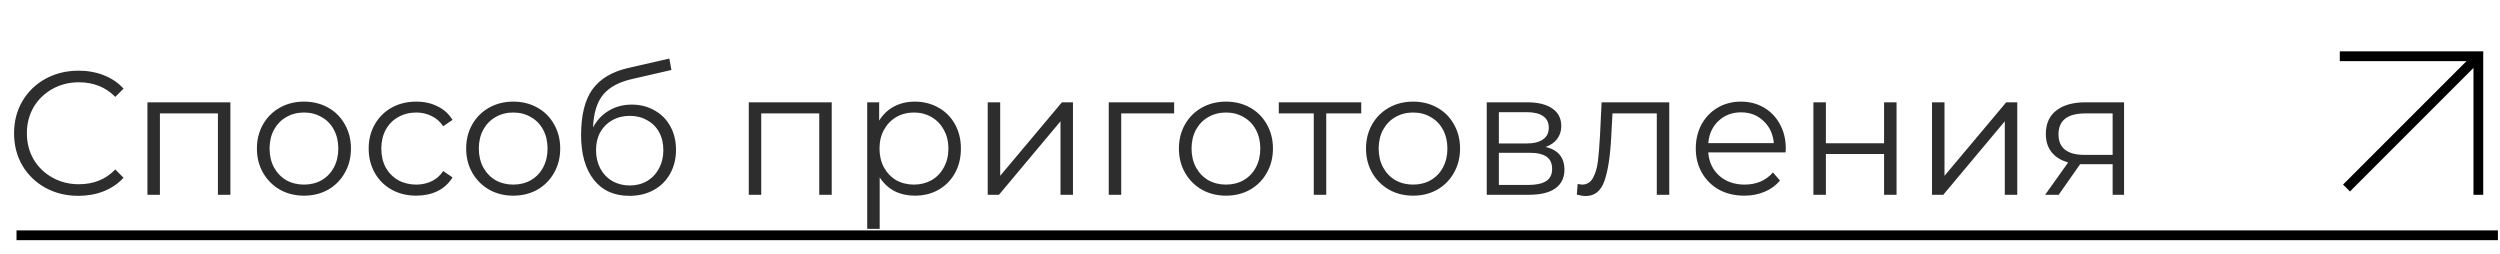 <?xml version="1.0" encoding="UTF-8"?> <svg xmlns="http://www.w3.org/2000/svg" width="256" height="26" viewBox="0 0 256 26" fill="none"> <path d="M255.786 24.093H1.692" stroke="black"></path> <path d="M8.027 20.054C6.779 20.054 5.651 19.778 4.643 19.226C3.647 18.674 2.861 17.912 2.285 16.94C1.721 15.956 1.439 14.858 1.439 13.646C1.439 12.434 1.721 11.342 2.285 10.37C2.861 9.386 3.653 8.618 4.661 8.066C5.669 7.514 6.797 7.238 8.045 7.238C8.981 7.238 9.845 7.394 10.636 7.706C11.428 8.018 12.101 8.474 12.652 9.074L11.806 9.92C10.822 8.924 9.581 8.426 8.081 8.426C7.085 8.426 6.179 8.654 5.363 9.11C4.547 9.566 3.905 10.19 3.437 10.982C2.981 11.774 2.753 12.662 2.753 13.646C2.753 14.63 2.981 15.518 3.437 16.31C3.905 17.102 4.547 17.726 5.363 18.182C6.179 18.638 7.085 18.866 8.081 18.866C9.593 18.866 10.835 18.362 11.806 17.354L12.652 18.2C12.101 18.8 11.422 19.262 10.618 19.586C9.827 19.898 8.963 20.054 8.027 20.054ZM23.593 10.478V19.946H22.315V11.612H16.375V19.946H15.097V10.478H23.593ZM31.132 20.036C30.22 20.036 29.398 19.832 28.666 19.424C27.934 19.004 27.358 18.428 26.938 17.696C26.518 16.964 26.308 16.136 26.308 15.212C26.308 14.288 26.518 13.46 26.938 12.728C27.358 11.996 27.934 11.426 28.666 11.018C29.398 10.61 30.22 10.406 31.132 10.406C32.044 10.406 32.866 10.61 33.598 11.018C34.33 11.426 34.9 11.996 35.308 12.728C35.728 13.46 35.938 14.288 35.938 15.212C35.938 16.136 35.728 16.964 35.308 17.696C34.9 18.428 34.33 19.004 33.598 19.424C32.866 19.832 32.044 20.036 31.132 20.036ZM31.132 18.902C31.804 18.902 32.404 18.752 32.932 18.452C33.472 18.14 33.892 17.702 34.192 17.138C34.492 16.574 34.642 15.932 34.642 15.212C34.642 14.492 34.492 13.85 34.192 13.286C33.892 12.722 33.472 12.29 32.932 11.99C32.404 11.678 31.804 11.522 31.132 11.522C30.46 11.522 29.854 11.678 29.314 11.99C28.786 12.29 28.366 12.722 28.054 13.286C27.754 13.85 27.604 14.492 27.604 15.212C27.604 15.932 27.754 16.574 28.054 17.138C28.366 17.702 28.786 18.14 29.314 18.452C29.854 18.752 30.46 18.902 31.132 18.902ZM42.63 20.036C41.694 20.036 40.854 19.832 40.11 19.424C39.378 19.016 38.802 18.446 38.382 17.714C37.962 16.97 37.752 16.136 37.752 15.212C37.752 14.288 37.962 13.46 38.382 12.728C38.802 11.996 39.378 11.426 40.11 11.018C40.854 10.61 41.694 10.406 42.63 10.406C43.446 10.406 44.172 10.568 44.808 10.892C45.456 11.204 45.966 11.666 46.338 12.278L45.384 12.926C45.072 12.458 44.676 12.11 44.196 11.882C43.716 11.642 43.194 11.522 42.63 11.522C41.946 11.522 41.328 11.678 40.776 11.99C40.236 12.29 39.81 12.722 39.498 13.286C39.198 13.85 39.048 14.492 39.048 15.212C39.048 15.944 39.198 16.592 39.498 17.156C39.81 17.708 40.236 18.14 40.776 18.452C41.328 18.752 41.946 18.902 42.63 18.902C43.194 18.902 43.716 18.788 44.196 18.56C44.676 18.332 45.072 17.984 45.384 17.516L46.338 18.164C45.966 18.776 45.456 19.244 44.808 19.568C44.16 19.88 43.434 20.036 42.63 20.036ZM52.56 20.036C51.648 20.036 50.826 19.832 50.094 19.424C49.362 19.004 48.786 18.428 48.366 17.696C47.946 16.964 47.736 16.136 47.736 15.212C47.736 14.288 47.946 13.46 48.366 12.728C48.786 11.996 49.362 11.426 50.094 11.018C50.826 10.61 51.648 10.406 52.56 10.406C53.472 10.406 54.294 10.61 55.026 11.018C55.758 11.426 56.328 11.996 56.736 12.728C57.156 13.46 57.366 14.288 57.366 15.212C57.366 16.136 57.156 16.964 56.736 17.696C56.328 18.428 55.758 19.004 55.026 19.424C54.294 19.832 53.472 20.036 52.56 20.036ZM52.56 18.902C53.232 18.902 53.832 18.752 54.36 18.452C54.9 18.14 55.32 17.702 55.62 17.138C55.92 16.574 56.07 15.932 56.07 15.212C56.07 14.492 55.92 13.85 55.62 13.286C55.32 12.722 54.9 12.29 54.36 11.99C53.832 11.678 53.232 11.522 52.56 11.522C51.888 11.522 51.282 11.678 50.742 11.99C50.214 12.29 49.794 12.722 49.482 13.286C49.182 13.85 49.032 14.492 49.032 15.212C49.032 15.932 49.182 16.574 49.482 17.138C49.794 17.702 50.214 18.14 50.742 18.452C51.282 18.752 51.888 18.902 52.56 18.902ZM64.687 10.712C65.563 10.712 66.343 10.91 67.027 11.306C67.723 11.69 68.263 12.236 68.647 12.944C69.031 13.64 69.223 14.438 69.223 15.338C69.223 16.262 69.019 17.084 68.611 17.804C68.215 18.512 67.657 19.064 66.937 19.46C66.217 19.856 65.389 20.054 64.453 20.054C62.881 20.054 61.663 19.502 60.799 18.398C59.935 17.294 59.503 15.77 59.503 13.826C59.503 11.798 59.887 10.244 60.655 9.164C61.435 8.084 62.647 7.352 64.291 6.968L68.539 5.996L68.755 7.166L64.759 8.084C63.403 8.384 62.407 8.918 61.771 9.686C61.135 10.442 60.787 11.564 60.727 13.052C61.111 12.32 61.645 11.75 62.329 11.342C63.013 10.922 63.799 10.712 64.687 10.712ZM64.489 18.992C65.149 18.992 65.737 18.842 66.253 18.542C66.781 18.23 67.189 17.798 67.477 17.246C67.777 16.694 67.927 16.07 67.927 15.374C67.927 14.678 67.783 14.066 67.495 13.538C67.207 13.01 66.799 12.602 66.271 12.314C65.755 12.014 65.161 11.864 64.489 11.864C63.817 11.864 63.217 12.014 62.689 12.314C62.173 12.602 61.765 13.01 61.465 13.538C61.177 14.066 61.033 14.678 61.033 15.374C61.033 16.07 61.177 16.694 61.465 17.246C61.765 17.798 62.179 18.23 62.707 18.542C63.235 18.842 63.829 18.992 64.489 18.992ZM85.169 10.478V19.946H83.891V11.612H77.951V19.946H76.674V10.478H85.169ZM93.68 10.406C94.568 10.406 95.372 10.61 96.092 11.018C96.812 11.414 97.376 11.978 97.784 12.71C98.192 13.442 98.396 14.276 98.396 15.212C98.396 16.16 98.192 17 97.784 17.732C97.376 18.464 96.812 19.034 96.092 19.442C95.384 19.838 94.58 20.036 93.68 20.036C92.912 20.036 92.216 19.88 91.592 19.568C90.98 19.244 90.476 18.776 90.08 18.164V23.438H88.802V10.478H90.026V12.35C90.41 11.726 90.914 11.246 91.538 10.91C92.174 10.574 92.888 10.406 93.68 10.406ZM93.59 18.902C94.25 18.902 94.85 18.752 95.39 18.452C95.93 18.14 96.35 17.702 96.65 17.138C96.962 16.574 97.118 15.932 97.118 15.212C97.118 14.492 96.962 13.856 96.65 13.304C96.35 12.74 95.93 12.302 95.39 11.99C94.85 11.678 94.25 11.522 93.59 11.522C92.918 11.522 92.312 11.678 91.772 11.99C91.244 12.302 90.824 12.74 90.512 13.304C90.212 13.856 90.062 14.492 90.062 15.212C90.062 15.932 90.212 16.574 90.512 17.138C90.824 17.702 91.244 18.14 91.772 18.452C92.312 18.752 92.918 18.902 93.59 18.902ZM101.142 10.478H102.42V18.002L108.738 10.478H109.872V19.946H108.594V12.422L102.294 19.946H101.142V10.478ZM120.231 11.612H114.813V19.946H113.535V10.478H120.231V11.612ZM125.544 20.036C124.632 20.036 123.81 19.832 123.078 19.424C122.346 19.004 121.77 18.428 121.35 17.696C120.93 16.964 120.72 16.136 120.72 15.212C120.72 14.288 120.93 13.46 121.35 12.728C121.77 11.996 122.346 11.426 123.078 11.018C123.81 10.61 124.632 10.406 125.544 10.406C126.456 10.406 127.278 10.61 128.01 11.018C128.742 11.426 129.312 11.996 129.72 12.728C130.14 13.46 130.35 14.288 130.35 15.212C130.35 16.136 130.14 16.964 129.72 17.696C129.312 18.428 128.742 19.004 128.01 19.424C127.278 19.832 126.456 20.036 125.544 20.036ZM125.544 18.902C126.216 18.902 126.816 18.752 127.344 18.452C127.884 18.14 128.304 17.702 128.604 17.138C128.904 16.574 129.054 15.932 129.054 15.212C129.054 14.492 128.904 13.85 128.604 13.286C128.304 12.722 127.884 12.29 127.344 11.99C126.816 11.678 126.216 11.522 125.544 11.522C124.872 11.522 124.266 11.678 123.726 11.99C123.198 12.29 122.778 12.722 122.466 13.286C122.166 13.85 122.016 14.492 122.016 15.212C122.016 15.932 122.166 16.574 122.466 17.138C122.778 17.702 123.198 18.14 123.726 18.452C124.266 18.752 124.872 18.902 125.544 18.902ZM139.39 11.612H135.808V19.946H134.53V11.612H130.948V10.478H139.39V11.612ZM144.704 20.036C143.792 20.036 142.97 19.832 142.238 19.424C141.506 19.004 140.93 18.428 140.51 17.696C140.09 16.964 139.88 16.136 139.88 15.212C139.88 14.288 140.09 13.46 140.51 12.728C140.93 11.996 141.506 11.426 142.238 11.018C142.97 10.61 143.792 10.406 144.704 10.406C145.616 10.406 146.438 10.61 147.17 11.018C147.902 11.426 148.472 11.996 148.88 12.728C149.3 13.46 149.51 14.288 149.51 15.212C149.51 16.136 149.3 16.964 148.88 17.696C148.472 18.428 147.902 19.004 147.17 19.424C146.438 19.832 145.616 20.036 144.704 20.036ZM144.704 18.902C145.376 18.902 145.976 18.752 146.504 18.452C147.044 18.14 147.464 17.702 147.764 17.138C148.064 16.574 148.214 15.932 148.214 15.212C148.214 14.492 148.064 13.85 147.764 13.286C147.464 12.722 147.044 12.29 146.504 11.99C145.976 11.678 145.376 11.522 144.704 11.522C144.032 11.522 143.426 11.678 142.886 11.99C142.358 12.29 141.938 12.722 141.626 13.286C141.326 13.85 141.176 14.492 141.176 15.212C141.176 15.932 141.326 16.574 141.626 17.138C141.938 17.702 142.358 18.14 142.886 18.452C143.426 18.752 144.032 18.902 144.704 18.902ZM158.272 15.05C159.556 15.35 160.198 16.124 160.198 17.372C160.198 18.2 159.892 18.836 159.28 19.28C158.668 19.724 157.756 19.946 156.544 19.946H152.242V10.478H156.418C157.498 10.478 158.344 10.688 158.956 11.108C159.568 11.528 159.874 12.128 159.874 12.908C159.874 13.424 159.73 13.868 159.442 14.24C159.166 14.6 158.776 14.87 158.272 15.05ZM153.484 14.69H156.328C157.06 14.69 157.618 14.552 158.002 14.276C158.398 14 158.596 13.598 158.596 13.07C158.596 12.542 158.398 12.146 158.002 11.882C157.618 11.618 157.06 11.486 156.328 11.486H153.484V14.69ZM156.49 18.938C157.306 18.938 157.918 18.806 158.326 18.542C158.734 18.278 158.938 17.864 158.938 17.3C158.938 16.736 158.752 16.322 158.38 16.058C158.008 15.782 157.42 15.644 156.616 15.644H153.484V18.938H156.49ZM170.933 10.478V19.946H169.655V11.612H165.119L164.993 13.952C164.897 15.92 164.669 17.432 164.309 18.488C163.949 19.544 163.307 20.072 162.383 20.072C162.131 20.072 161.825 20.024 161.465 19.928L161.555 18.83C161.771 18.878 161.921 18.902 162.005 18.902C162.497 18.902 162.869 18.674 163.121 18.218C163.373 17.762 163.541 17.198 163.625 16.526C163.709 15.854 163.781 14.966 163.841 13.862L164.003 10.478H170.933ZM182.846 15.608H174.926C174.998 16.592 175.376 17.39 176.06 18.002C176.744 18.602 177.608 18.902 178.652 18.902C179.24 18.902 179.78 18.8 180.272 18.596C180.764 18.38 181.19 18.068 181.55 17.66L182.27 18.488C181.85 18.992 181.322 19.376 180.686 19.64C180.062 19.904 179.372 20.036 178.616 20.036C177.644 20.036 176.78 19.832 176.024 19.424C175.28 19.004 174.698 18.428 174.278 17.696C173.858 16.964 173.648 16.136 173.648 15.212C173.648 14.288 173.846 13.46 174.242 12.728C174.65 11.996 175.202 11.426 175.898 11.018C176.606 10.61 177.398 10.406 178.274 10.406C179.15 10.406 179.936 10.61 180.632 11.018C181.328 11.426 181.874 11.996 182.27 12.728C182.666 13.448 182.864 14.276 182.864 15.212L182.846 15.608ZM178.274 11.504C177.362 11.504 176.594 11.798 175.97 12.386C175.358 12.962 175.01 13.718 174.926 14.654H181.64C181.556 13.718 181.202 12.962 180.578 12.386C179.966 11.798 179.198 11.504 178.274 11.504ZM185.693 10.478H186.971V14.672H192.929V10.478H194.207V19.946H192.929V15.77H186.971V19.946H185.693V10.478ZM197.839 10.478H199.117V18.002L205.435 10.478H206.569V19.946H205.291V12.422L198.991 19.946H197.839V10.478ZM217.504 10.478V19.946H216.334V16.814H213.364H213.004L210.808 19.946H209.422L211.78 16.634C211.048 16.43 210.484 16.082 210.088 15.59C209.692 15.098 209.494 14.474 209.494 13.718C209.494 12.662 209.854 11.858 210.574 11.306C211.294 10.754 212.278 10.478 213.526 10.478H217.504ZM210.79 13.754C210.79 15.158 211.684 15.86 213.472 15.86H216.334V11.612H213.562C211.714 11.612 210.79 12.326 210.79 13.754Z" fill="#2D2D2D"></path> <path d="M239.595 5.758C244.324 5.758 253.783 5.758 253.783 5.758V19.947" stroke="black"></path> <path d="M253.825 5.709L240.281 19.254" stroke="black"></path> </svg> 